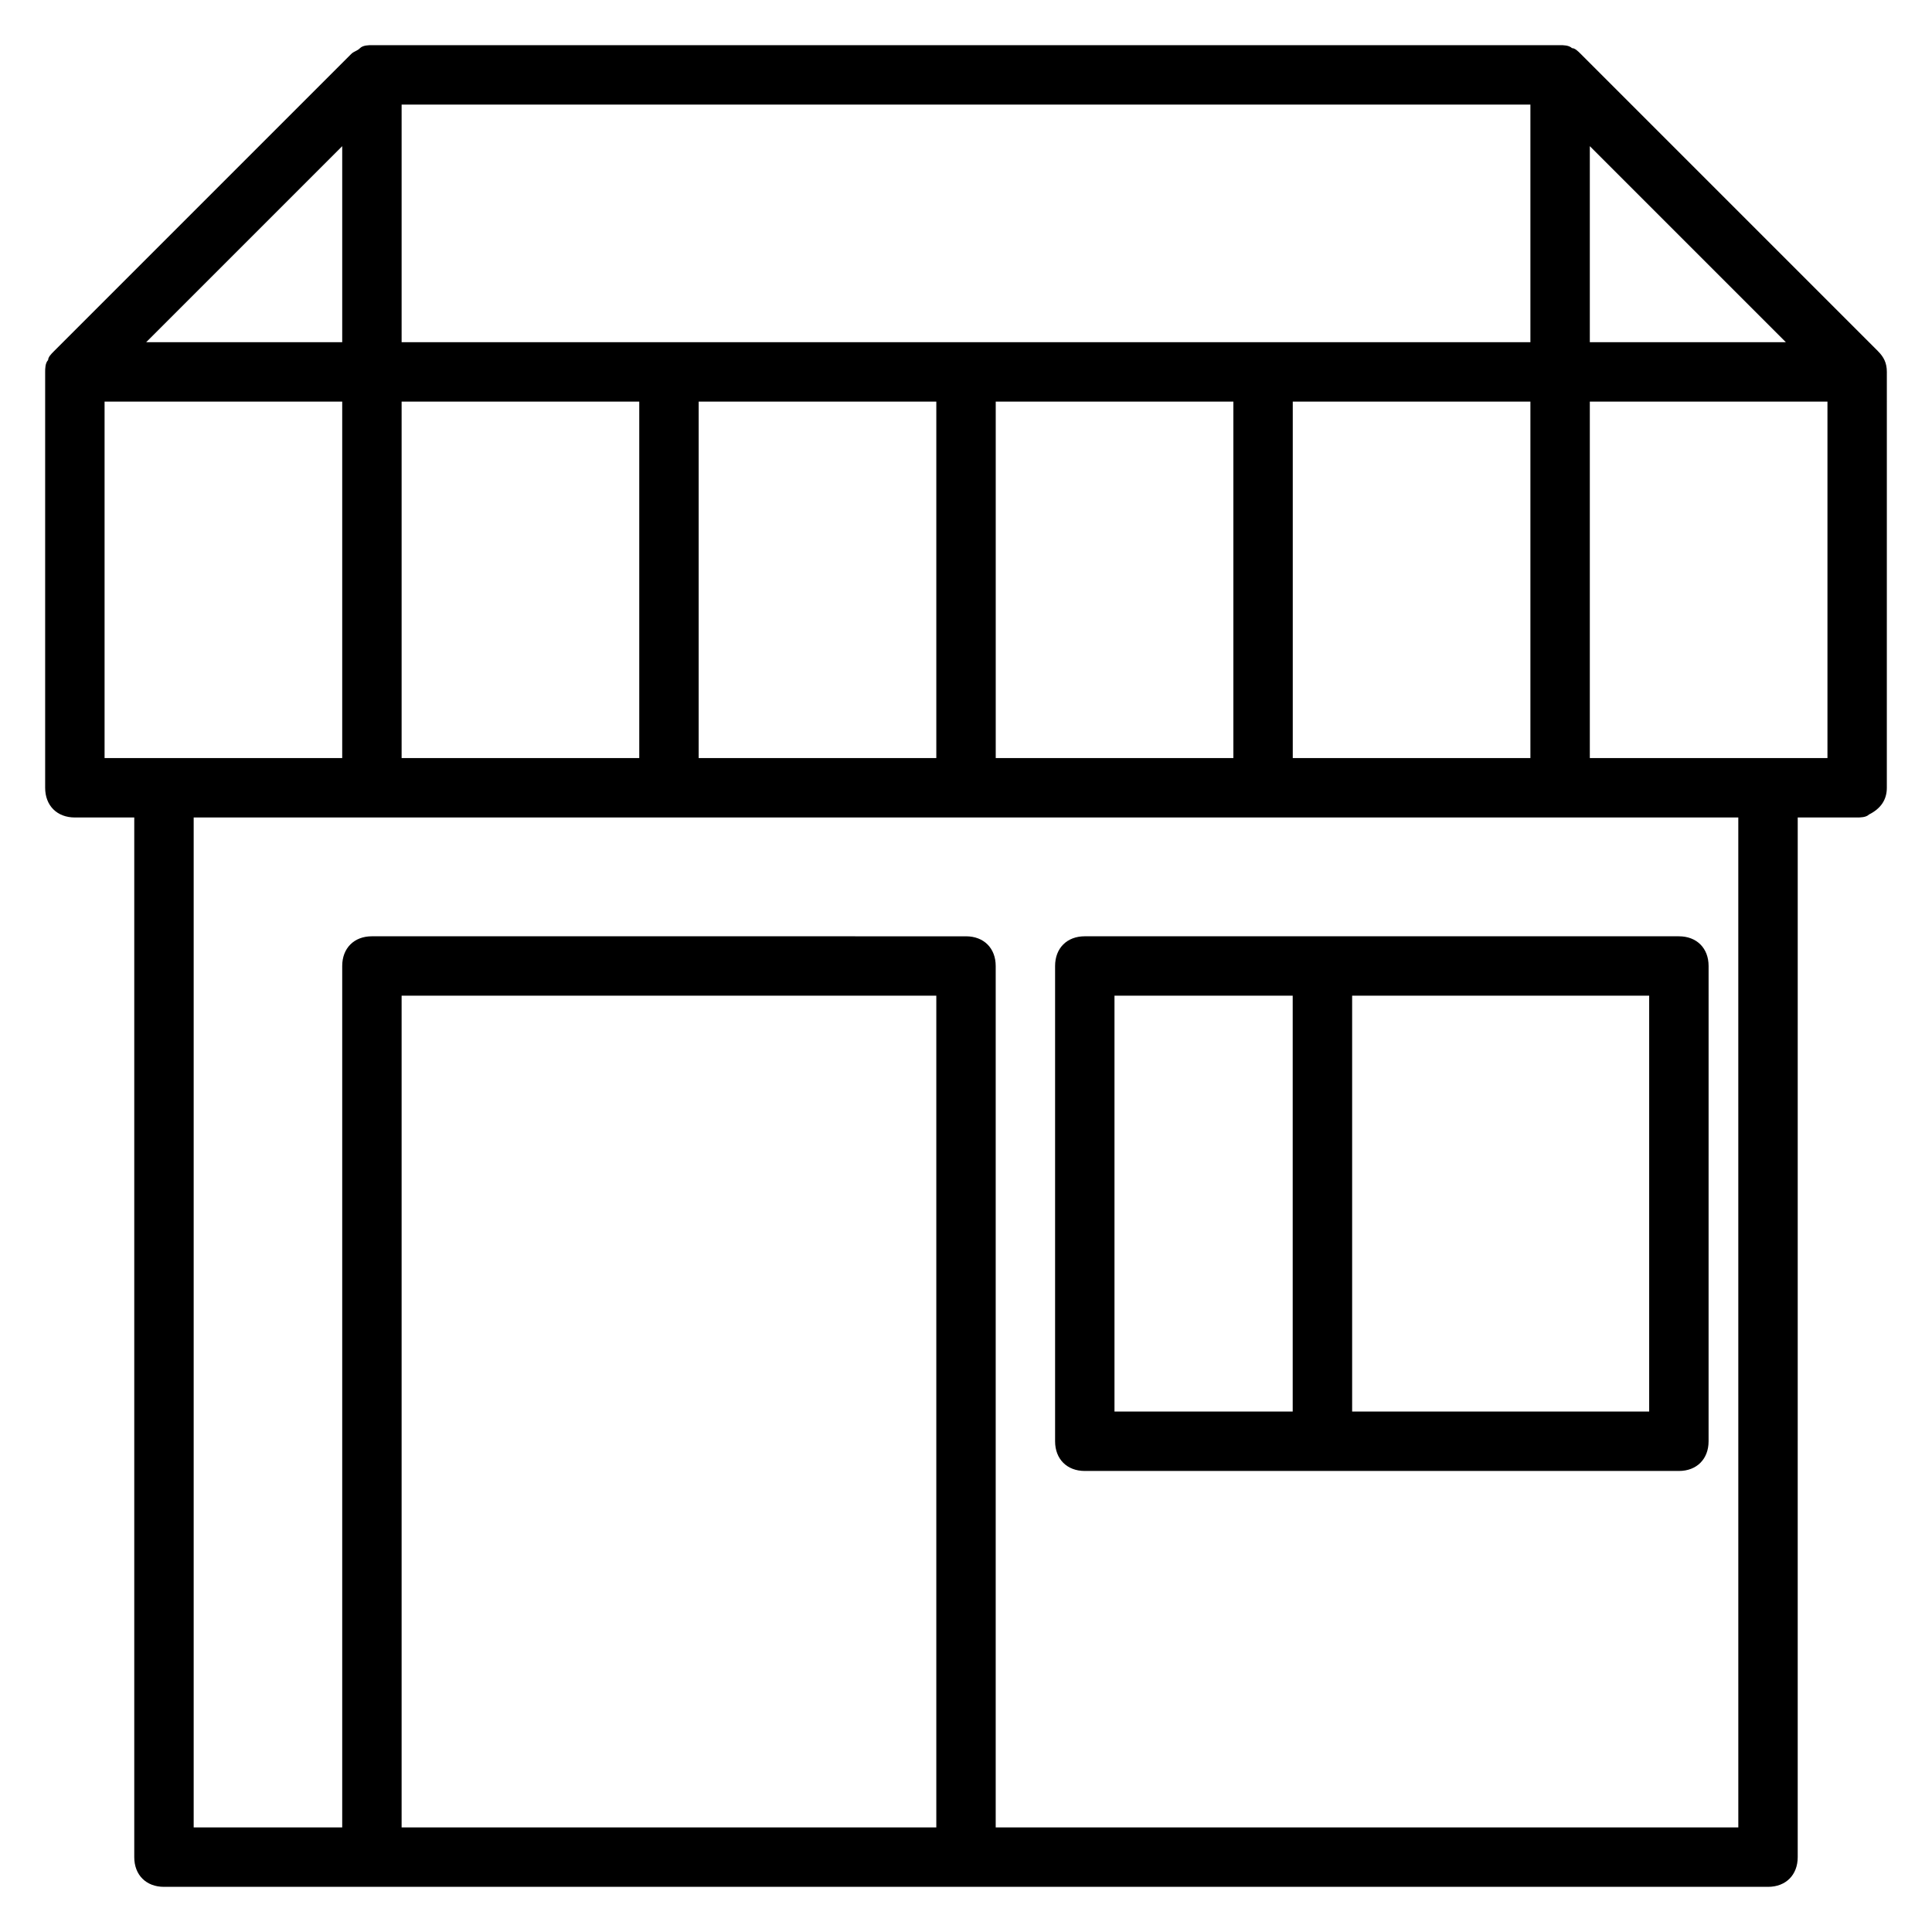 <?xml version="1.0" encoding="UTF-8"?>
<!-- The Best Svg Icon site in the world: iconSvg.co, Visit us! https://iconsvg.co -->
<svg fill="#000000" width="800px" height="800px" version="1.1" viewBox="144 144 512 512" xmlns="http://www.w3.org/2000/svg">
 <g>
  <path d="m641.67 237.05-78.719-78.719c-0.789-0.789-1.574-1.574-2.363-1.574-0.785-0.789-2.359-0.789-3.148-0.789h-314.88c-0.789 0-2.363 0-3.148 0.789-0.789 0.789-1.574 0.789-2.363 1.574l-78.719 78.719c-0.789 0.789-1.574 1.574-1.574 2.363-0.789 0.785-0.789 2.359-0.789 3.148v110.21c0 4.723 3.148 7.871 7.871 7.871h15.742v275.52c0 4.723 3.148 7.871 7.871 7.871h425.09c4.723 0 7.871-3.148 7.871-7.871l0.004-275.52h15.742c0.789 0 2.363 0 3.148-0.789 3.148-1.574 4.723-3.938 4.723-7.086l0.004-110.2c0-2.363-0.789-3.938-2.363-5.512zm-406.98-2.359h-51.957l51.957-51.957zm15.742 15.742h62.977v94.465h-62.977zm141.7 0v94.465h-62.977v-94.465zm15.746 0h62.977v94.465h-62.977zm157.44 94.465v-94.465h62.977v94.465zm0-110.21v-51.957l51.957 51.957zm-15.746 15.742v94.465h-62.977v-94.465zm0-15.742h-299.14v-62.977h299.14zm-377.86 15.742h62.977v94.465h-62.977zm78.719 377.86v-220.42h141.7v220.42zm354.24 0h-196.8v-228.29c0-4.723-3.148-7.871-7.871-7.871l-157.44-0.004c-4.723 0-7.871 3.148-7.871 7.871v228.29l-39.363 0.004v-267.65h409.34z"/>
  <path d="m423.61 400v125.95c0 4.723 3.148 7.871 7.871 7.871h157.44c4.723 0 7.871-3.148 7.871-7.871l0.004-125.95c0-4.723-3.148-7.871-7.871-7.871l-157.44-0.004c-4.727 0-7.875 3.148-7.875 7.875zm157.44 118.08h-78.719v-110.21h78.719zm-141.7-110.21h47.23v110.21h-47.23z"/>
 </g>
</svg>